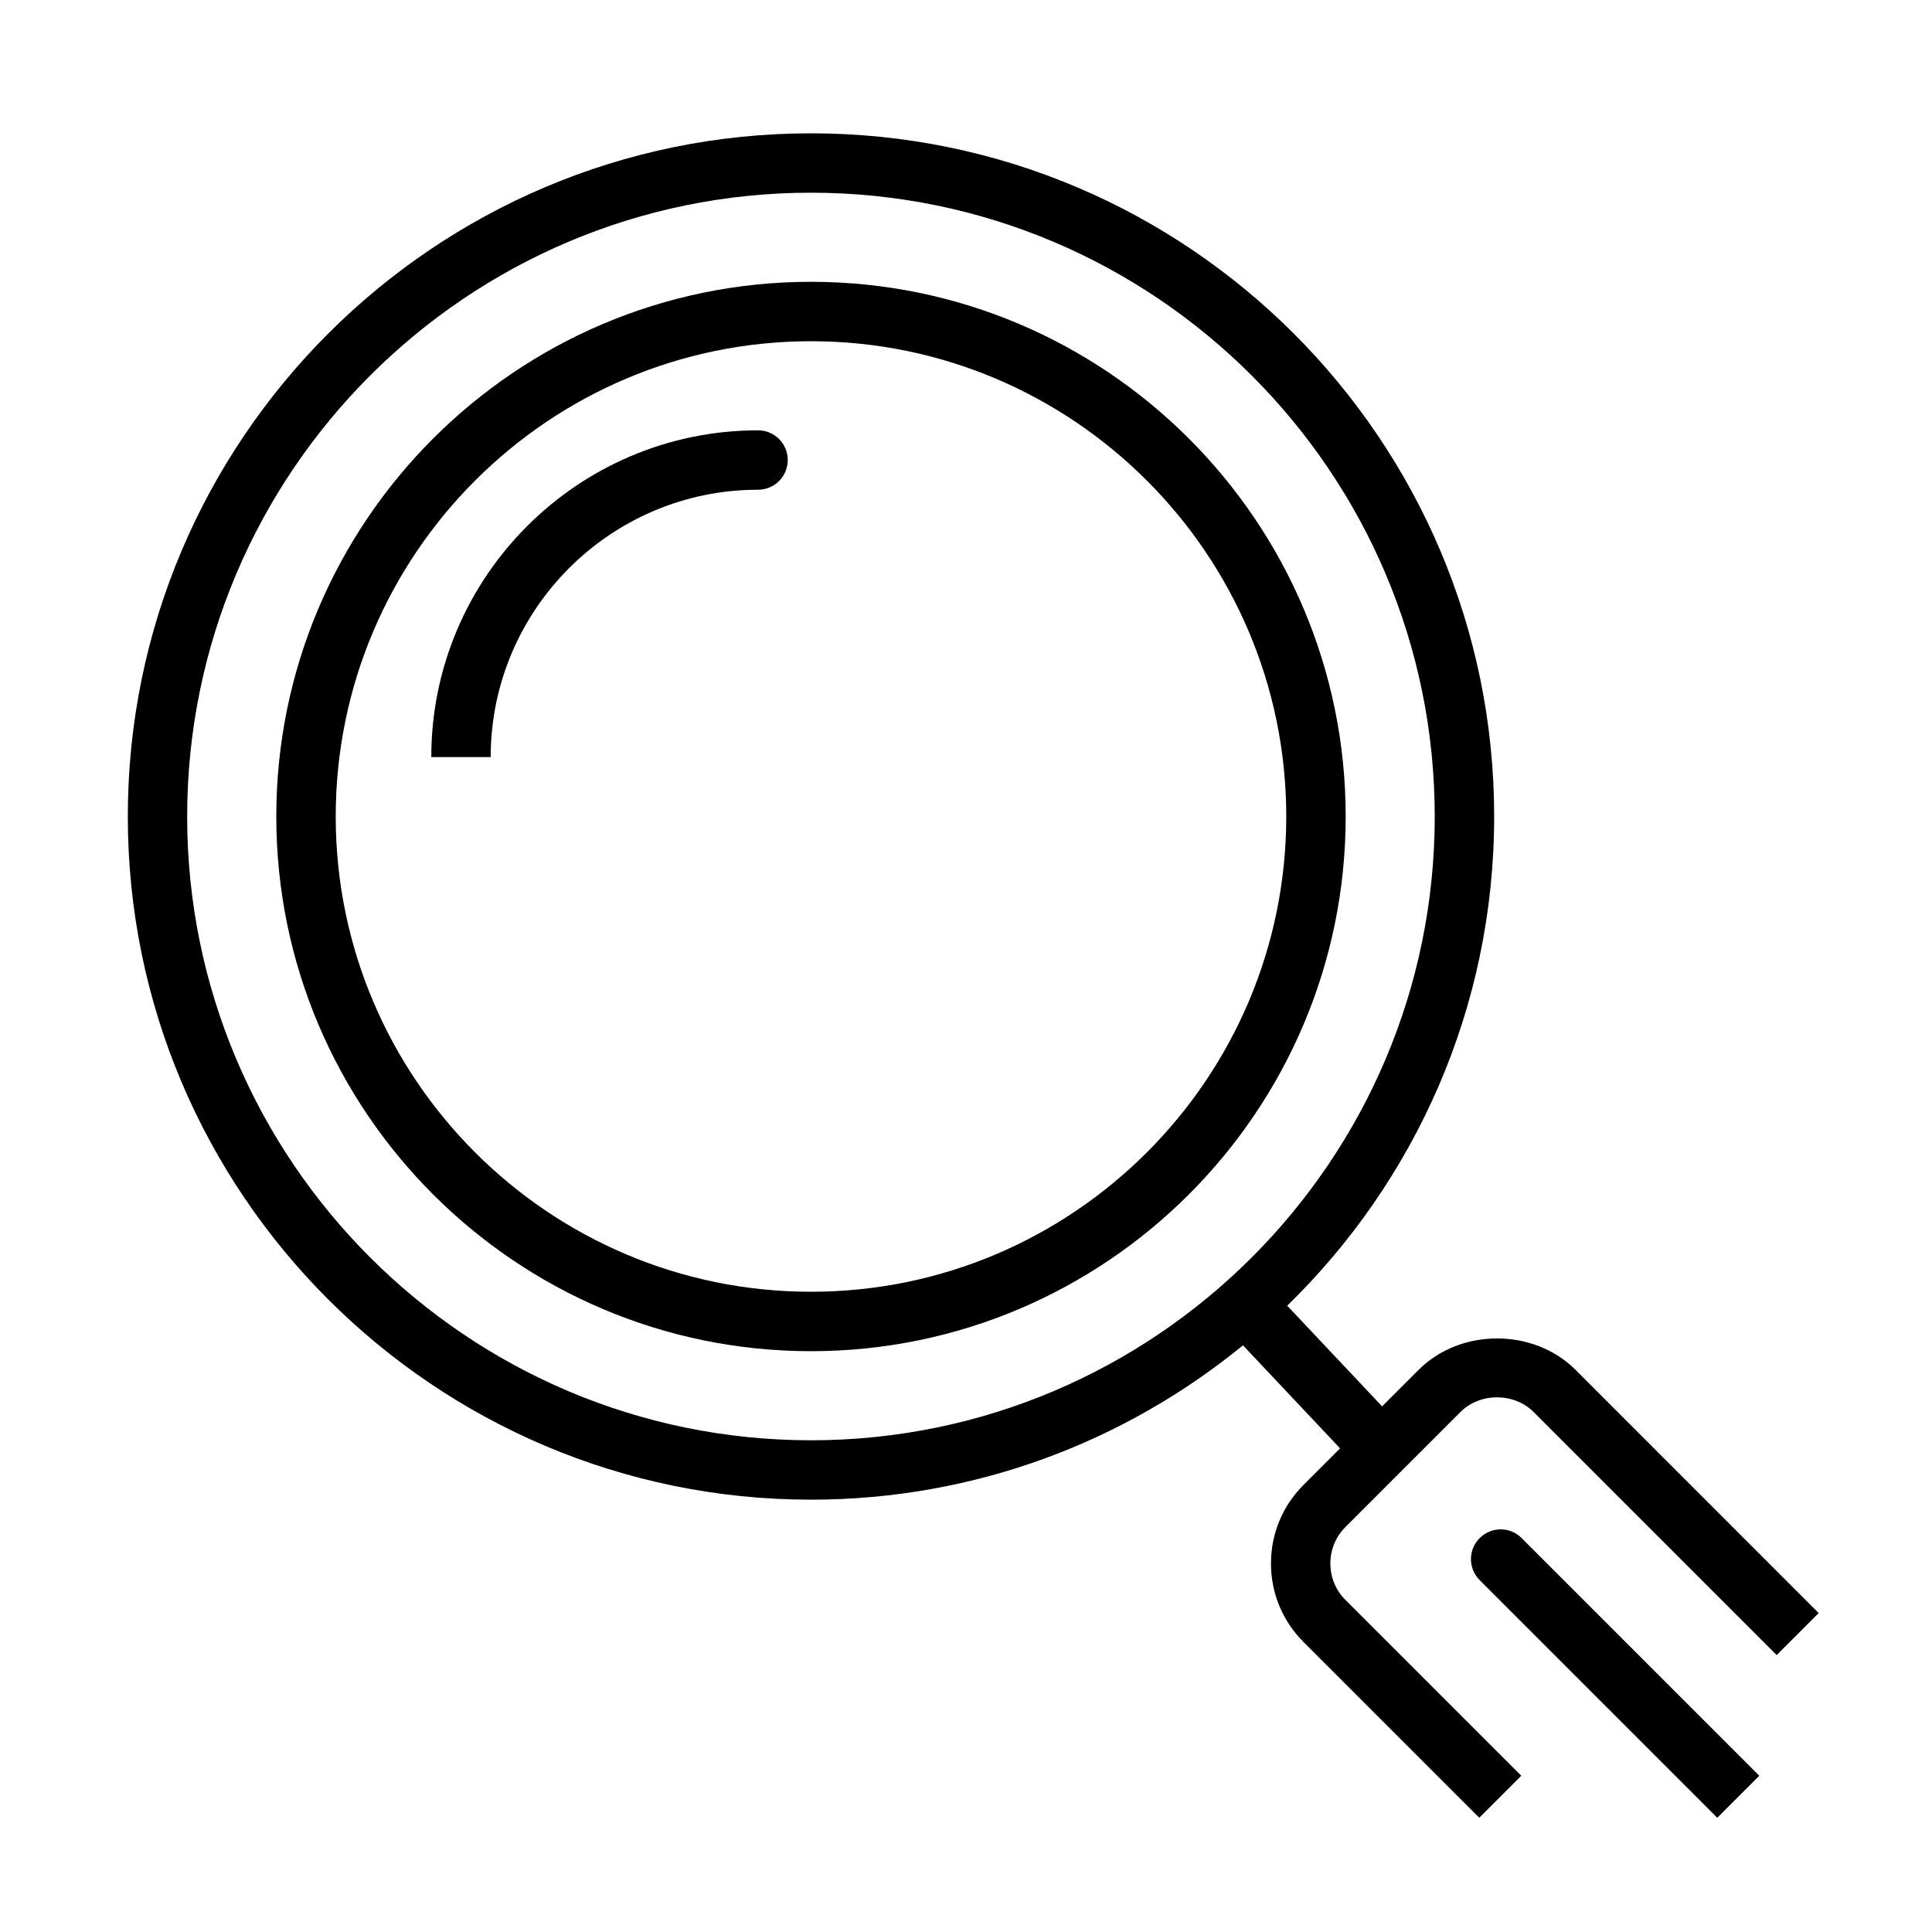 <?xml version="1.0" encoding="UTF-8"?>
<!-- Uploaded to: SVG Repo, www.svgrepo.com, Generator: SVG Repo Mixer Tools -->
<svg fill="#000000" width="800px" height="800px" version="1.1" viewBox="144 144 512 512" xmlns="http://www.w3.org/2000/svg">
 <g>
  <path d="m358.92 218.68c-78.129 0-141.7 63.566-141.7 141.7s63.566 141.7 141.7 141.7 141.7-63.566 141.7-141.7-63.559-141.7-141.7-141.7zm0 267.65c-69.445 0-125.95-56.504-125.95-125.95 0-69.445 56.504-125.95 125.95-125.95 69.445 0 125.95 56.504 125.95 125.95 0 69.445-56.504 125.95-125.95 125.95z"/>
  <path d="m344.89 258.04c-47.75 0-86.594 38.848-86.594 86.594h15.742c0-39.07 31.789-70.848 70.848-70.848 4.352 0 7.871-3.512 7.871-7.871 0.004-4.356-3.516-7.875-7.867-7.875z"/>
  <path d="m547.26 551.61c-3.078-3.078-8.055-3.078-11.133 0s-3.078 8.055 0 11.133l-0.008 0.008 62.977 62.977 11.133-11.133-62.961-62.961c0-0.008 0-0.016-0.008-0.023z"/>
  <path d="m561.55 507.04c-11.109-11.117-30.504-11.125-41.621 0l-9.66 9.66-25.145-26.68c33.793-32.914 54.844-78.855 54.844-129.64 0-99.84-81.223-181.05-181.05-181.05s-181.05 81.215-181.05 181.05 81.223 181.05 181.05 181.05c43.398 0 83.262-15.359 114.48-40.91l25.734 27.309-9.691 9.691c-5.559 5.559-8.621 12.949-8.621 20.812 0 7.863 3.062 15.258 8.621 20.812l46.578 46.578 11.133-11.133-46.586-46.578c-2.582-2.582-4.008-6.023-4.008-9.676s1.426-7.094 4.008-9.676l30.488-30.48c5.172-5.164 14.184-5.164 19.348 0l64.434 64.434 11.133-11.133zm-367.95-146.66c0-91.148 74.156-165.31 165.31-165.31s165.31 74.164 165.31 165.31c0 91.148-74.156 165.31-165.31 165.31s-165.31-74.164-165.31-165.31z"/>
 </g>
</svg>